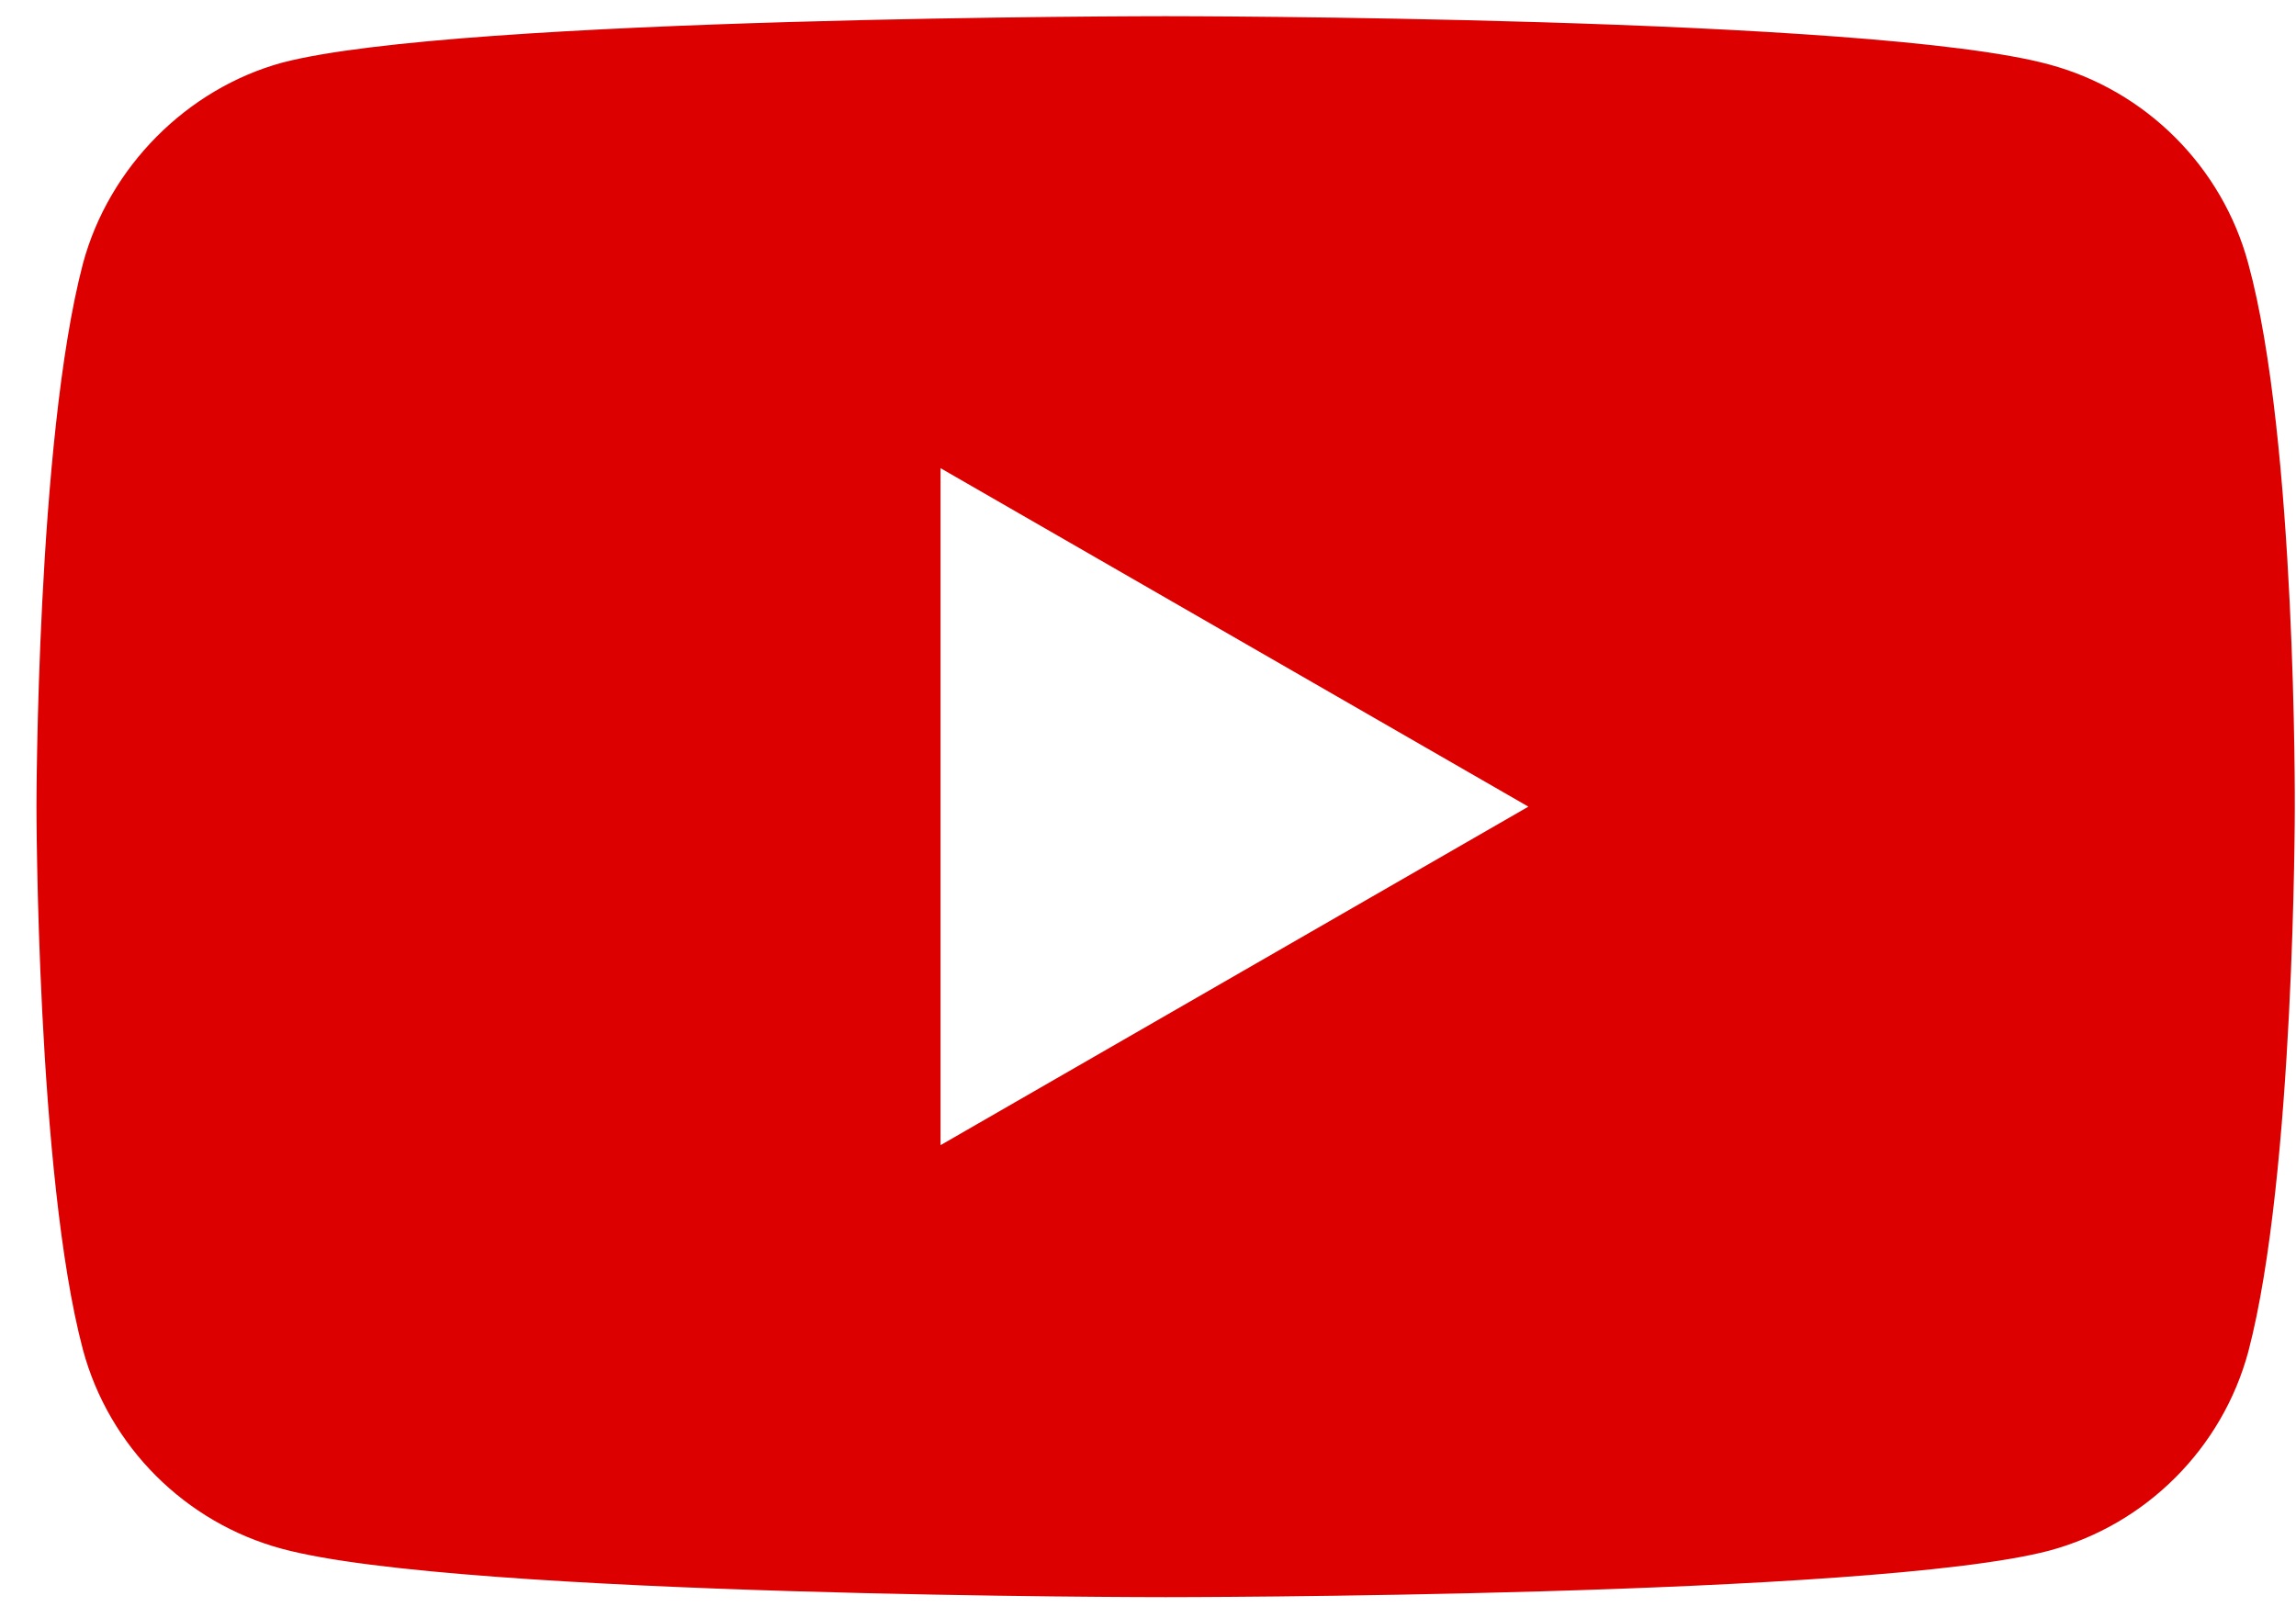 <svg width="61" height="43" viewBox="0 0 61 43" fill="none" xmlns="http://www.w3.org/2000/svg">
<path d="M59.732 7.003C59.041 4.433 57.014 2.406 54.444 1.714C49.749 0.43 30.968 0.43 30.968 0.43C30.968 0.43 12.188 0.43 7.492 1.666C4.972 2.357 2.896 4.433 2.204 7.003C0.969 11.698 0.969 21.434 0.969 21.434C0.969 21.434 0.969 31.22 2.204 35.866C2.896 38.436 4.922 40.462 7.493 41.154C12.237 42.439 30.969 42.439 30.969 42.439C30.969 42.439 49.749 42.439 54.444 41.203C57.015 40.511 59.041 38.485 59.733 35.915C60.968 31.22 60.968 21.484 60.968 21.484C60.968 21.484 61.018 11.698 59.732 7.003ZM24.988 30.429V12.44L40.606 21.434L24.988 30.429Z" fill="#DD0000"/>
</svg>
